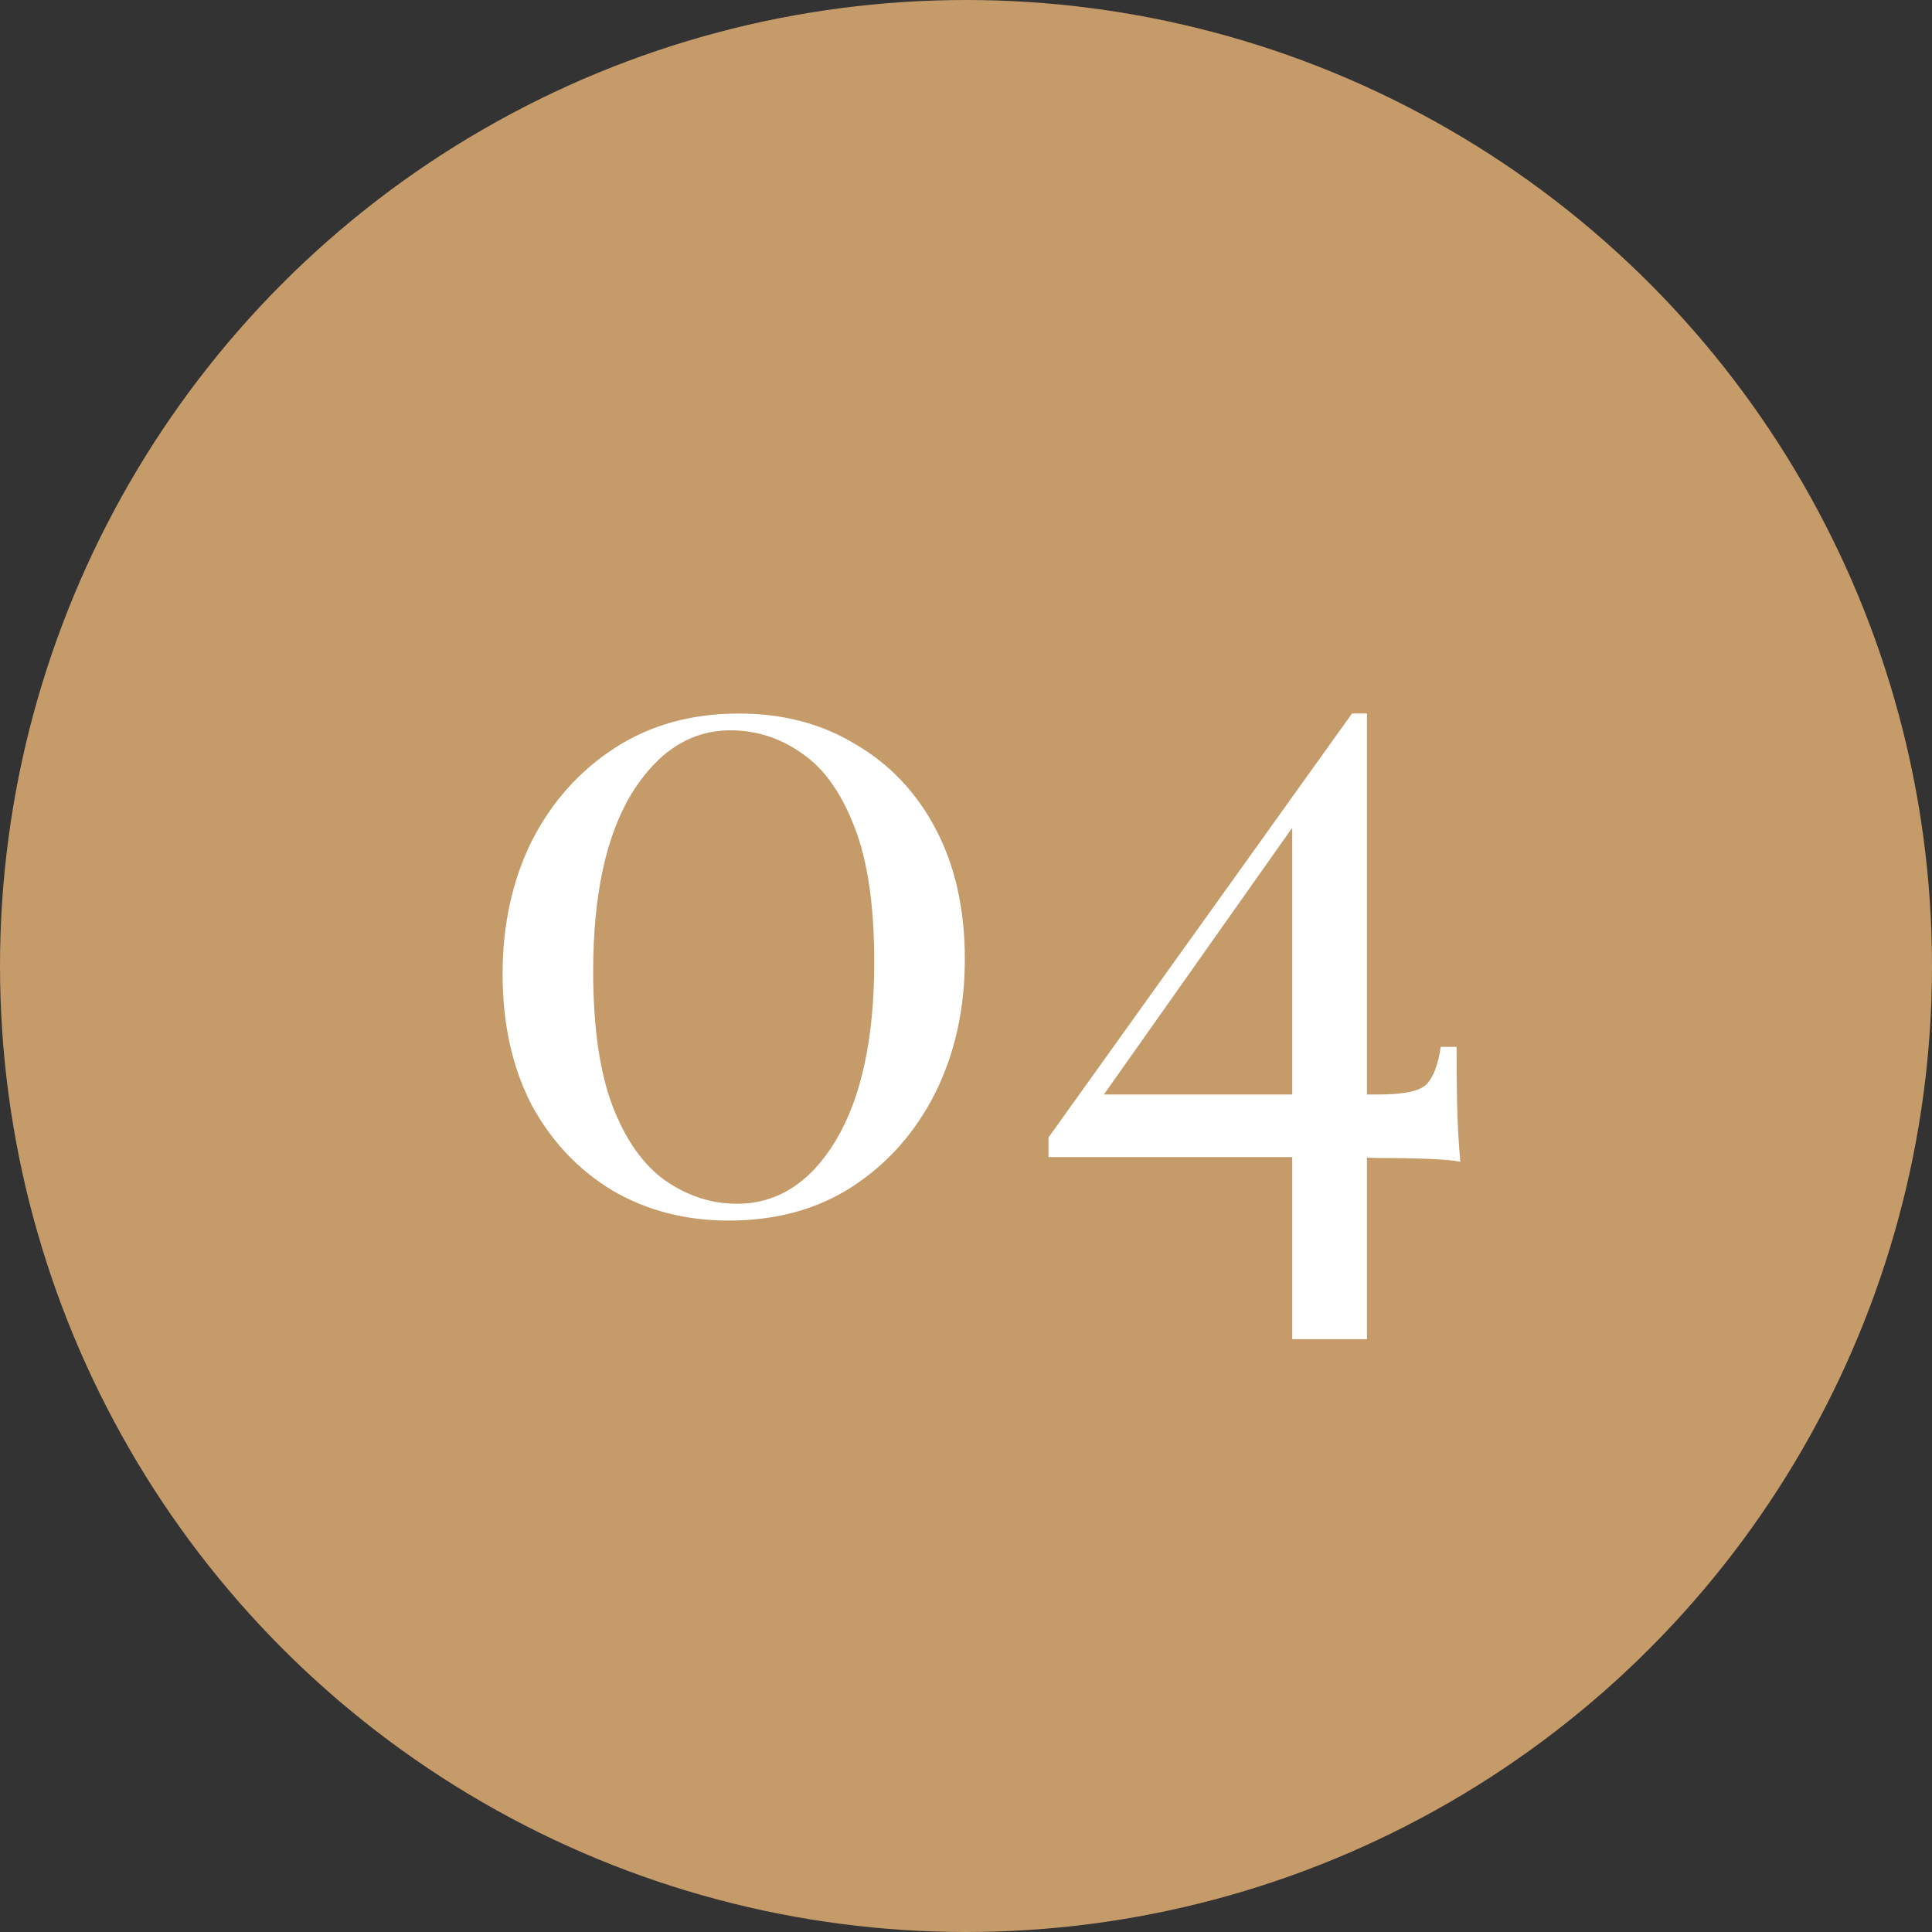 <svg width="120" height="120" viewBox="0 0 120 120" fill="none" xmlns="http://www.w3.org/2000/svg">
<rect x="0" y="0" width="120" height="120" fill="#333333" stroke="none"/>
<circle cx="60" cy="60" r="60" fill="#C59B6A"/>
<path d="M45.891 44.318C48.637 44.318 51.053 44.956 53.141 46.232C55.268 47.469 56.931 49.229 58.129 51.51C59.328 53.791 59.927 56.479 59.927 59.572C59.927 62.665 59.309 65.449 58.071 67.924C56.834 70.36 55.113 72.293 52.909 73.724C50.744 75.116 48.192 75.812 45.253 75.812C42.585 75.812 40.188 75.193 38.061 73.956C35.935 72.68 34.253 70.901 33.015 68.62C31.817 66.3 31.217 63.593 31.217 60.5C31.217 57.445 31.817 54.7 33.015 52.264C34.253 49.828 35.973 47.895 38.177 46.464C40.381 45.033 42.953 44.318 45.891 44.318ZM45.369 45.362C42.895 45.362 40.845 46.677 39.221 49.306C37.636 51.935 36.843 55.609 36.843 60.326C36.843 63.806 37.249 66.609 38.061 68.736C38.873 70.824 39.956 72.351 41.309 73.318C42.701 74.285 44.19 74.768 45.775 74.768C48.289 74.768 50.338 73.453 51.923 70.824C53.509 68.156 54.301 64.463 54.301 59.746C54.301 56.266 53.895 53.482 53.083 51.394C52.271 49.267 51.189 47.74 49.835 46.812C48.482 45.845 46.993 45.362 45.369 45.362ZM83.975 44.318L84.207 45.826L67.909 68.91L67.851 67.982H85.599C87.184 67.982 88.189 67.769 88.615 67.344C89.04 66.88 89.33 66.107 89.485 65.024H90.471C90.471 66.919 90.49 68.369 90.529 69.374C90.567 70.379 90.625 71.307 90.703 72.158C90.355 72.081 89.717 72.023 88.789 71.984C87.861 71.945 86.797 71.926 85.599 71.926C84.4 71.887 83.221 71.868 82.061 71.868H65.125V70.65L83.975 44.318ZM84.903 44.318V83.178H80.263V50.466L83.975 44.318H84.903Z" fill="white"/>
</svg>
